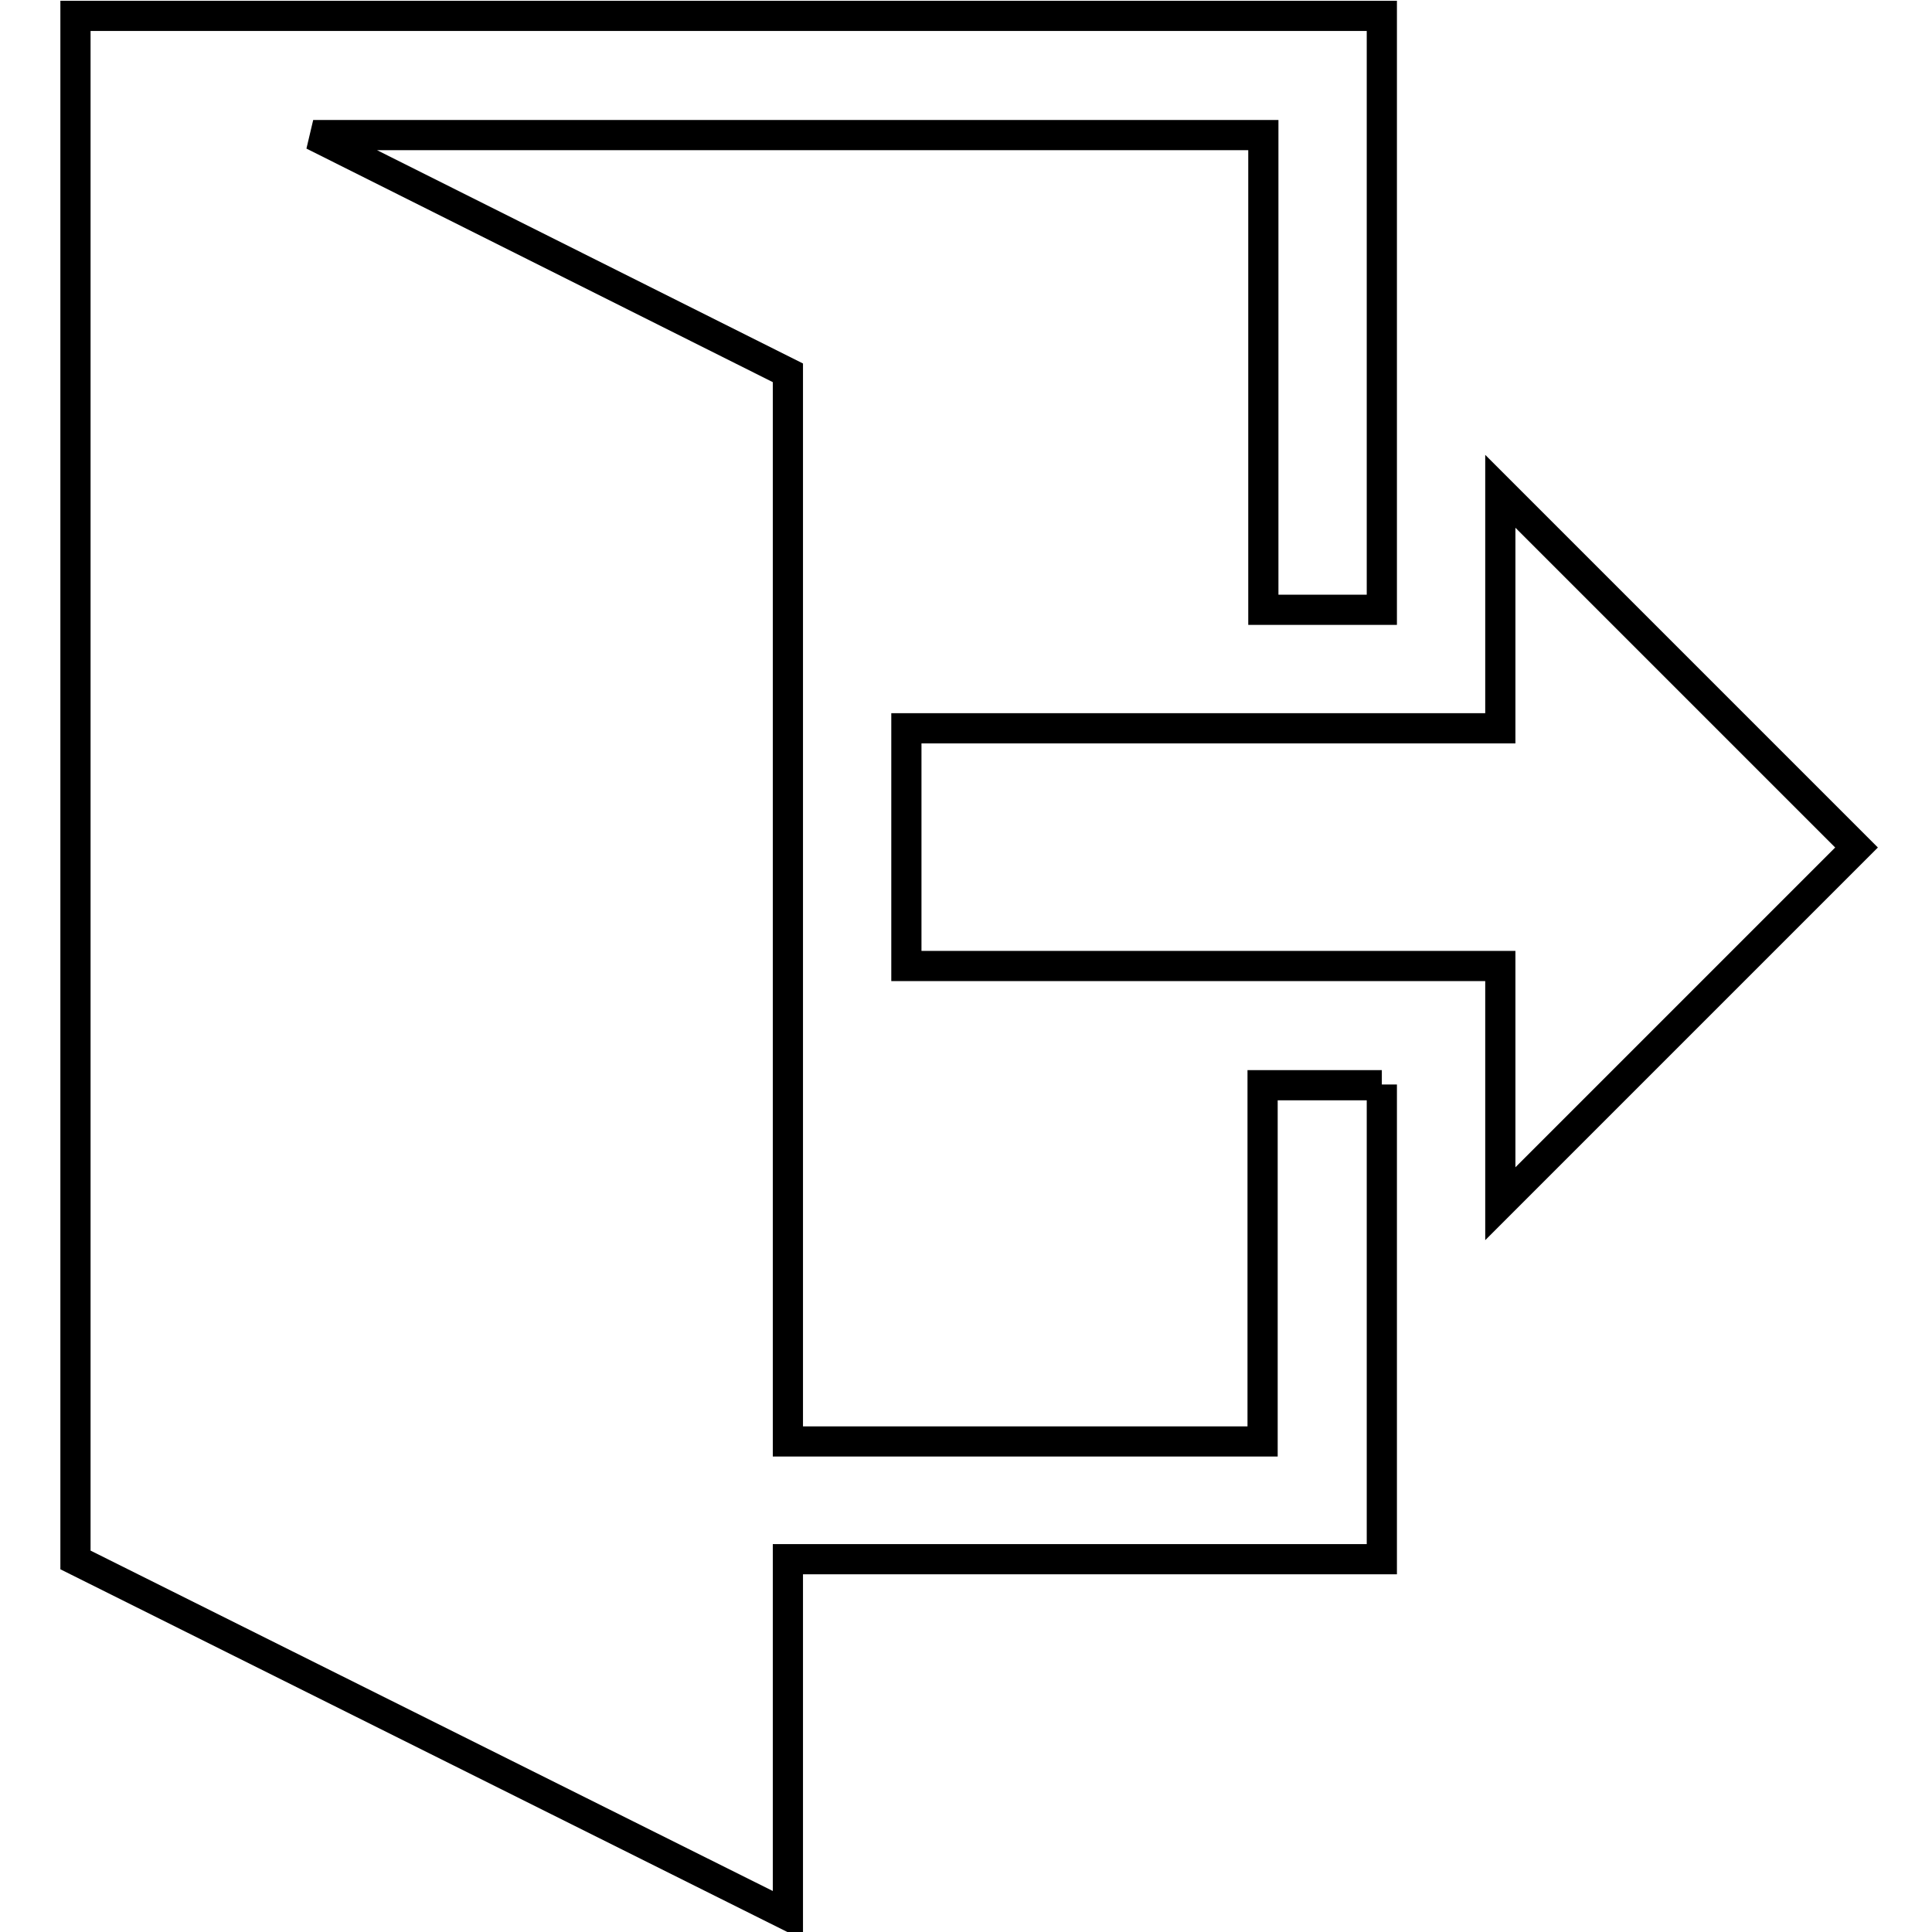 <?xml version="1.0" encoding="utf-8"?>
<!-- Svg Vector Icons : http://www.onlinewebfonts.com/icon -->
<!DOCTYPE svg PUBLIC "-//W3C//DTD SVG 1.1//EN" "http://www.w3.org/Graphics/SVG/1.1/DTD/svg11.dtd">
<svg version="1.1" xmlns="http://www.w3.org/2000/svg" xmlns:xlink="http://www.w3.org/1999/xlink" x="0px" y="0px" viewBox="0 0 256 256" enable-background="new 0 0 256 256" xml:space="preserve">
<g> <path stroke-width="4" fill-opacity="0" stroke="#000000"  d="M198.8,159.5V128h-78.7V96.5h78.7V65.1l47.2,47.2L198.8,159.5z M183.1,143.7v62.9h-78.7v47.2L10,206.7V2.1 h173.1v78.7h-15.7V17.9H41.5l62.9,31.5v141.6h62.9v-47.2H183.1z"/></g>
</svg>